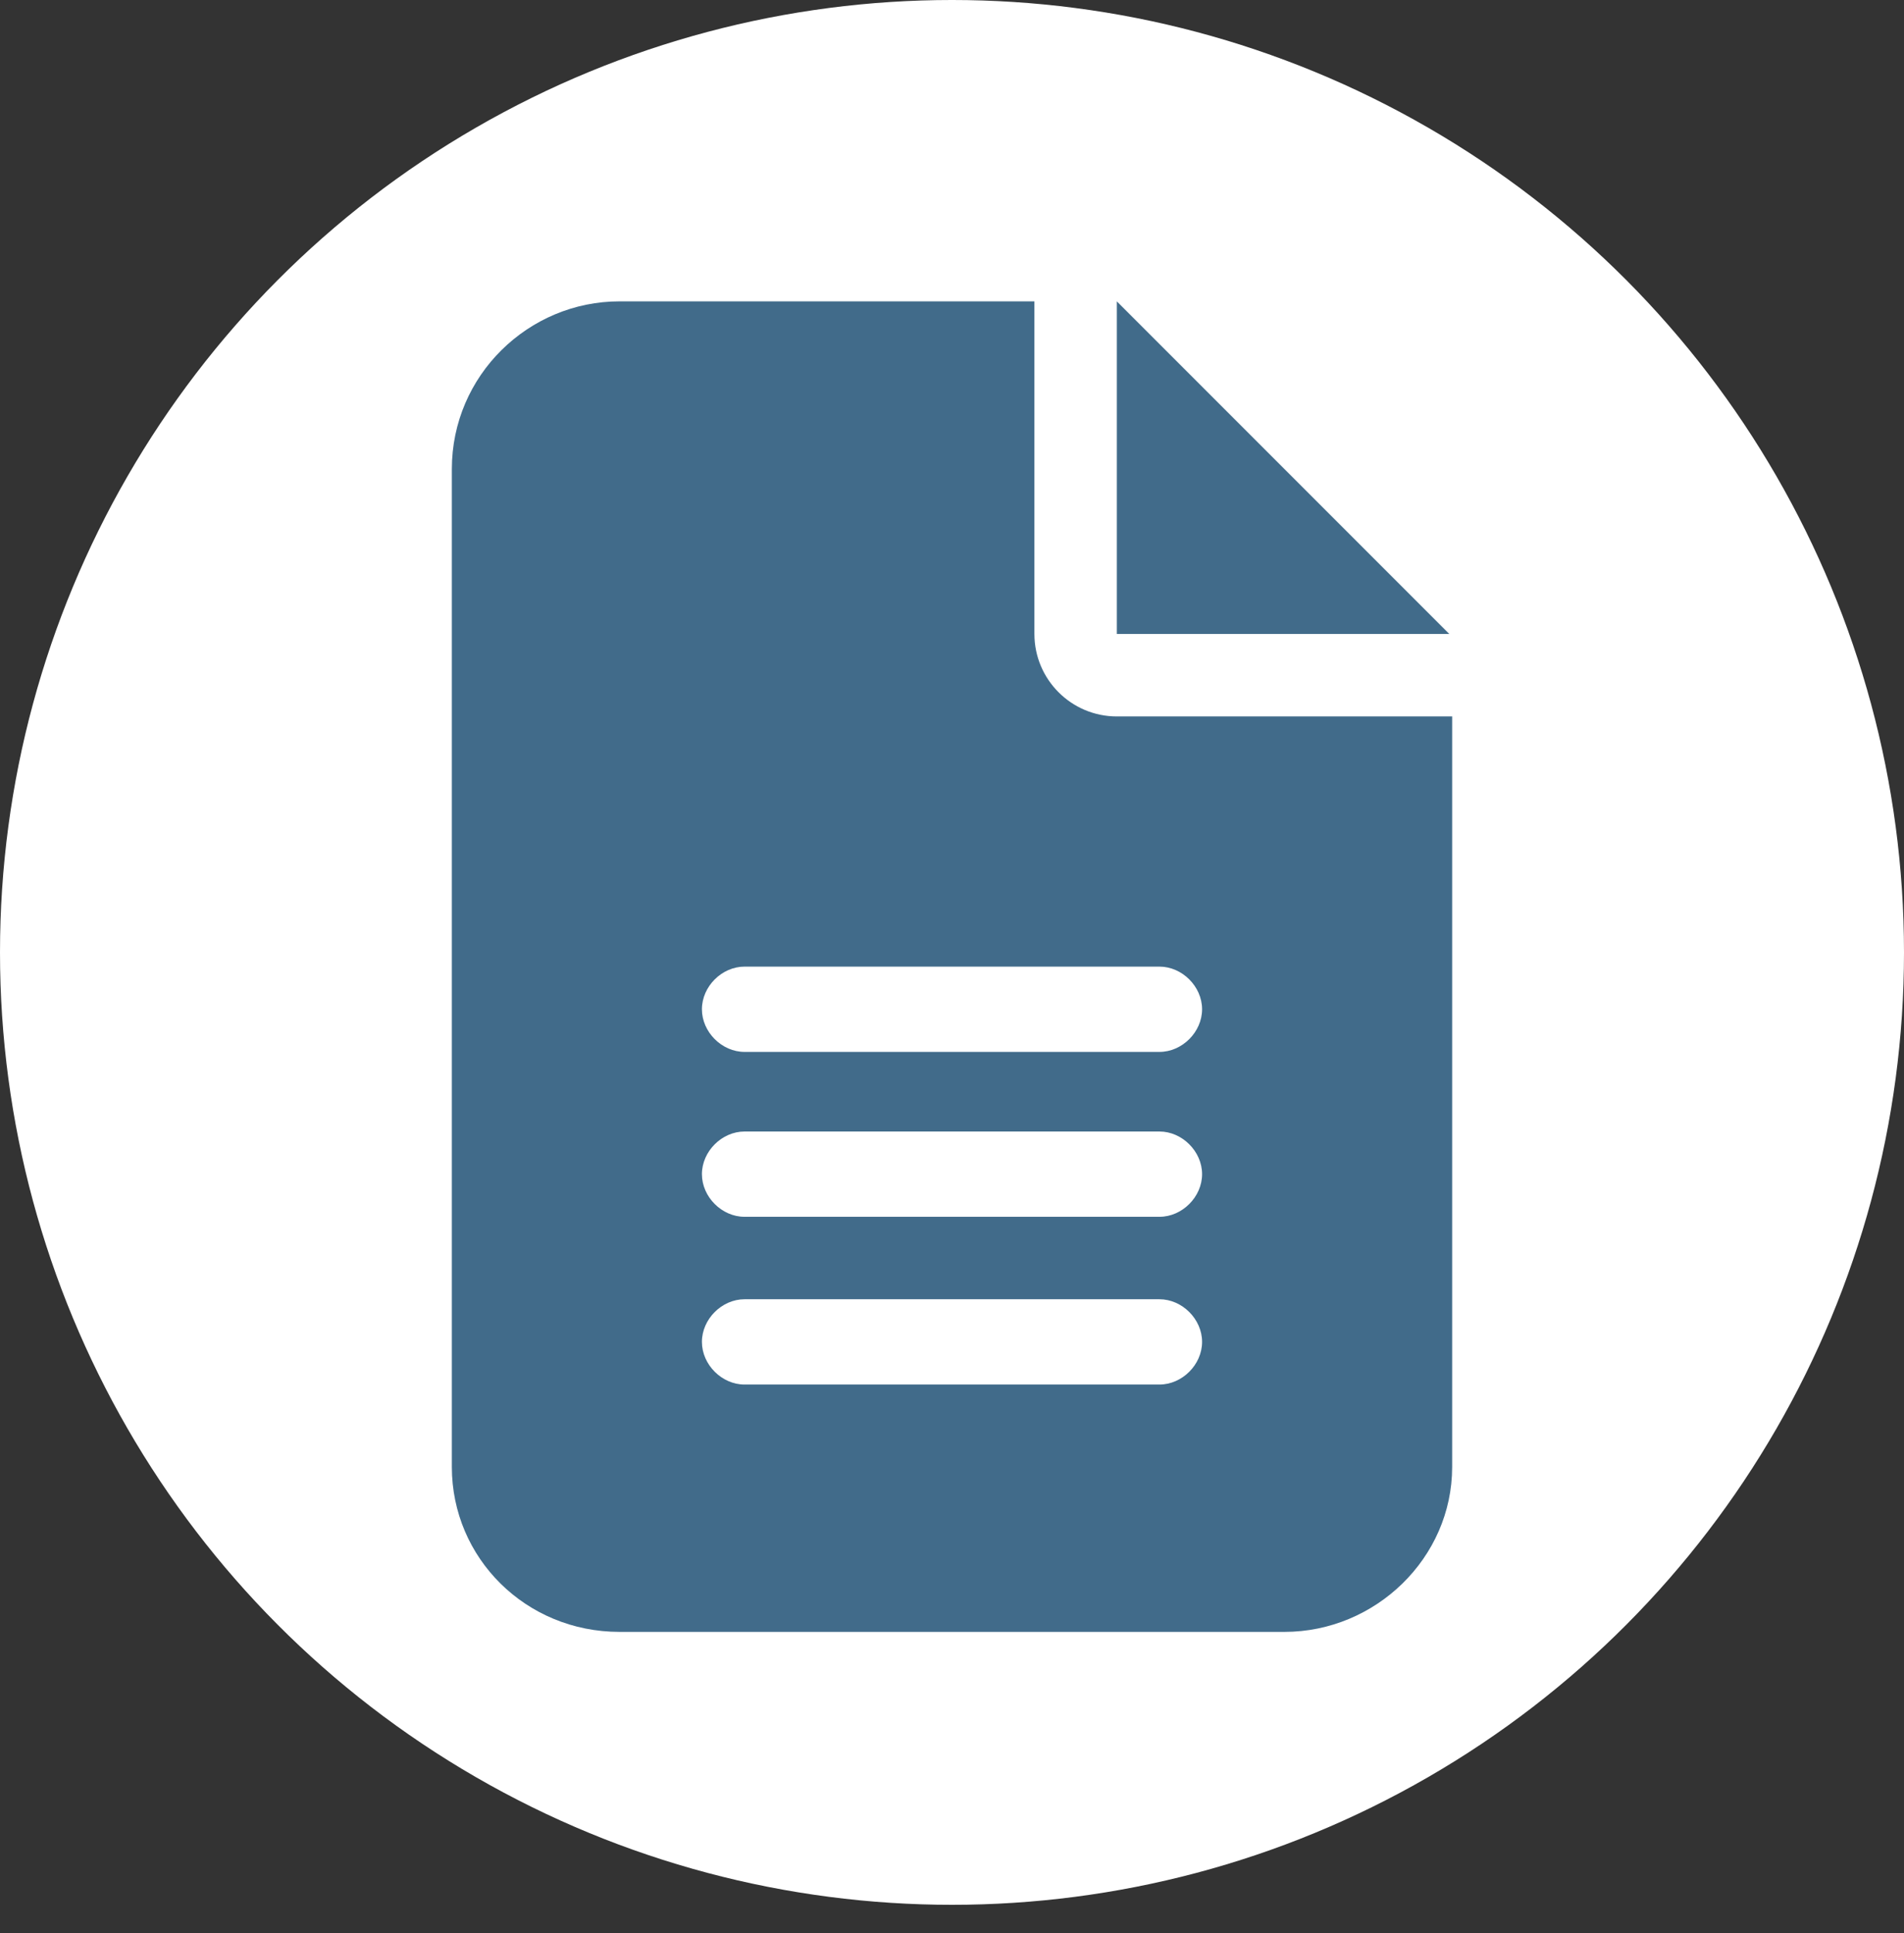 <?xml version="1.0" encoding="utf-8"?>
<!-- Generator: Adobe Illustrator 27.8.1, SVG Export Plug-In . SVG Version: 6.00 Build 0)  -->
<svg version="1.1" id="Layer_1" xmlns="http://www.w3.org/2000/svg" xmlns:xlink="http://www.w3.org/1999/xlink" x="0px" y="0px"
	 viewBox="0 0 67 68" style="enable-background:new 0 0 67 68;" xml:space="preserve">
<rect x="0" y="0" width="67" height="68" fill="#333333" stroke="none"/>
<style type="text/css">
	.st0{fill:#FFFFFF;enable-background:new    ;}
	.st1{fill:#416B8A;}
</style>
<circle class="st0" cx="33.5" cy="33.5" r="33.5"/>
<path class="st1" d="M21.8,10.6c-3.2,0-5.9,2.6-5.9,5.9v35.1c0,3.2,2.6,5.8,5.9,5.8h23.4c3.2,0,5.9-2.6,5.9-5.8V25.2H39.3
	c-1.6,0-2.9-1.3-2.9-2.9V10.6H21.8z M39.3,10.6v11.7h11.7L39.3,10.6z M26.2,34h14.6c0.8,0,1.5,0.7,1.5,1.5c0,0.8-0.7,1.5-1.5,1.5
	H26.2c-0.8,0-1.5-0.7-1.5-1.5C24.7,34.7,25.4,34,26.2,34z M26.2,39.8h14.6c0.8,0,1.5,0.7,1.5,1.5s-0.7,1.5-1.5,1.5H26.2
	c-0.8,0-1.5-0.7-1.5-1.5S25.4,39.8,26.2,39.8z M26.2,45.7h14.6c0.8,0,1.5,0.7,1.5,1.5c0,0.8-0.7,1.5-1.5,1.5H26.2
	c-0.8,0-1.5-0.7-1.5-1.5C24.7,46.4,25.4,45.7,26.2,45.7z"/>
</svg>
